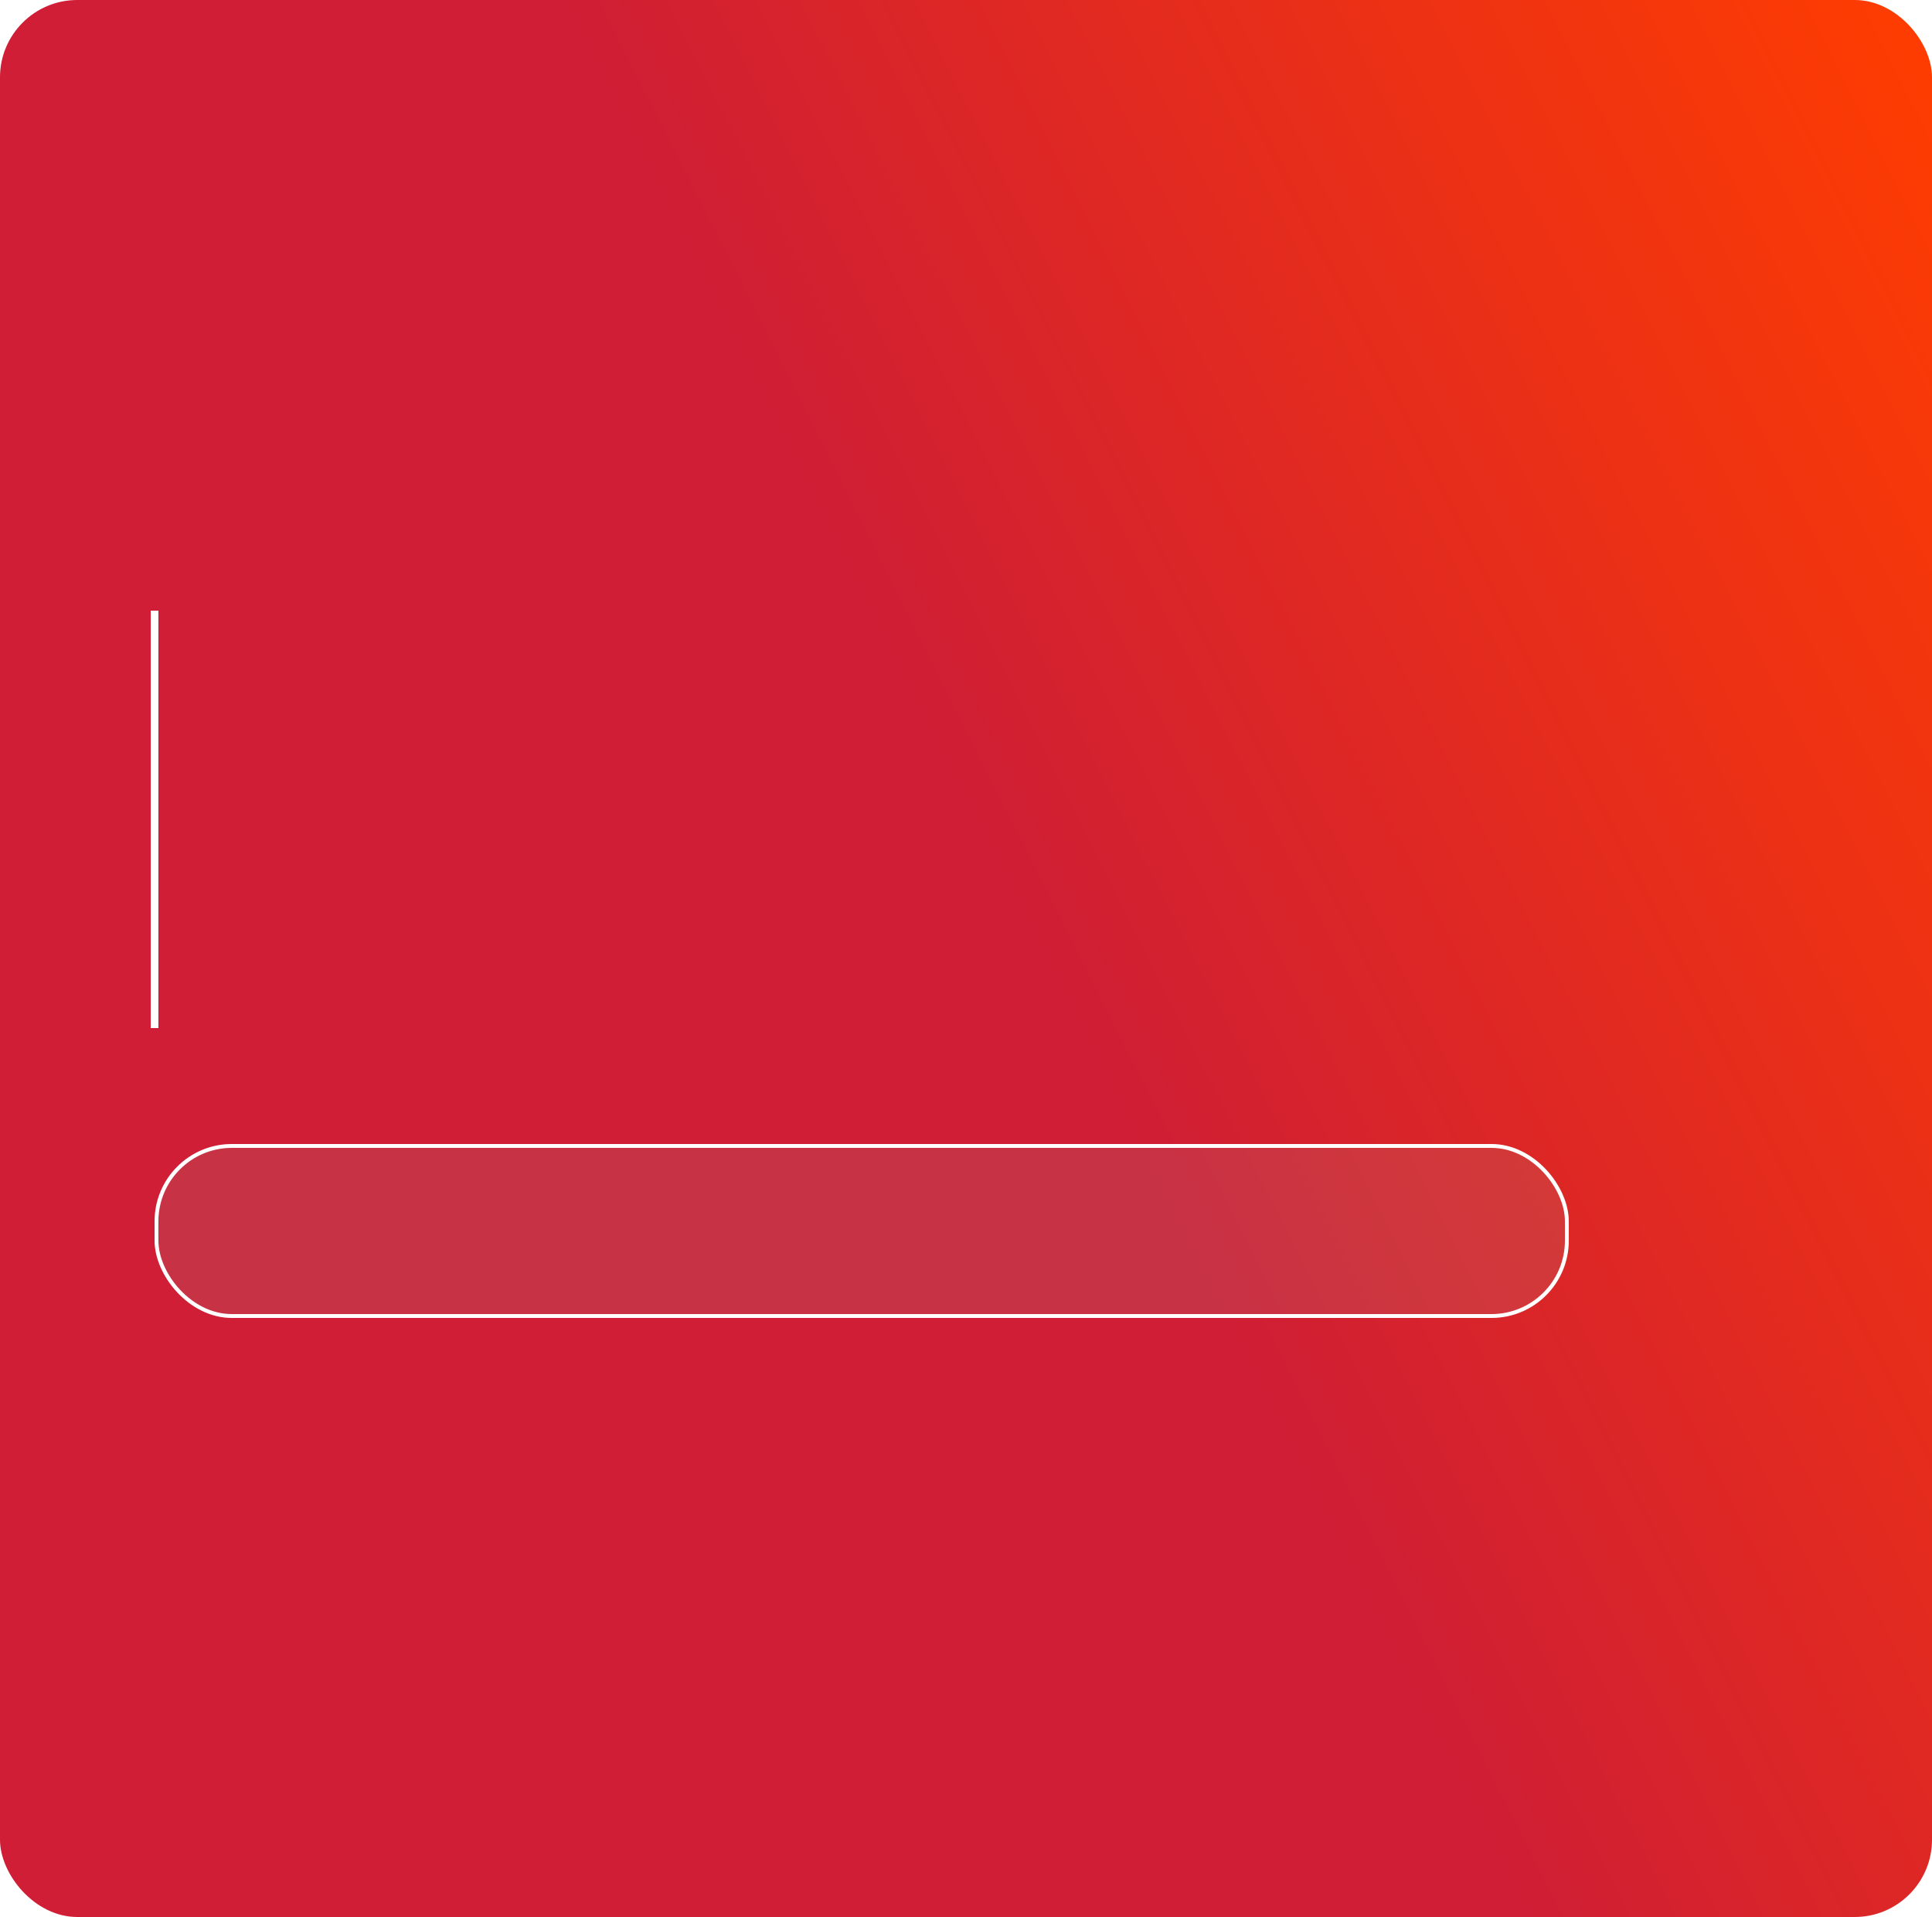 <?xml version="1.0" encoding="UTF-8"?> <svg xmlns="http://www.w3.org/2000/svg" width="500" height="496" viewBox="0 0 500 496" fill="none"> <rect width="500" height="496" rx="20" fill="url(#paint0_linear_711_4603)"></rect> <path d="M40 158V266" stroke="white" stroke-width="2"></path> <g filter="url(#filter0_b_711_4603)"> <rect x="40" y="296" width="366" height="45" rx="20" fill="#A1A1A1" fill-opacity="0.15"></rect> <rect x="40.5" y="296.5" width="365" height="44" rx="19.5" stroke="white"></rect> </g> <defs> <filter id="filter0_b_711_4603" x="6" y="262" width="434" height="113" filterUnits="userSpaceOnUse" color-interpolation-filters="sRGB"> <feFlood flood-opacity="0" result="BackgroundImageFix"></feFlood> <feGaussianBlur in="BackgroundImageFix" stdDeviation="17"></feGaussianBlur> <feComposite in2="SourceAlpha" operator="in" result="effect1_backgroundBlur_711_4603"></feComposite> <feBlend mode="normal" in="SourceGraphic" in2="effect1_backgroundBlur_711_4603" result="shape"></feBlend> </filter> <linearGradient id="paint0_linear_711_4603" x1="500" y1="2.96129e-05" x2="-98.134" y2="300.98" gradientUnits="userSpaceOnUse"> <stop stop-color="#FF3D00"></stop> <stop offset="0.475" stop-color="#CF1E35"></stop> </linearGradient> </defs> </svg> 